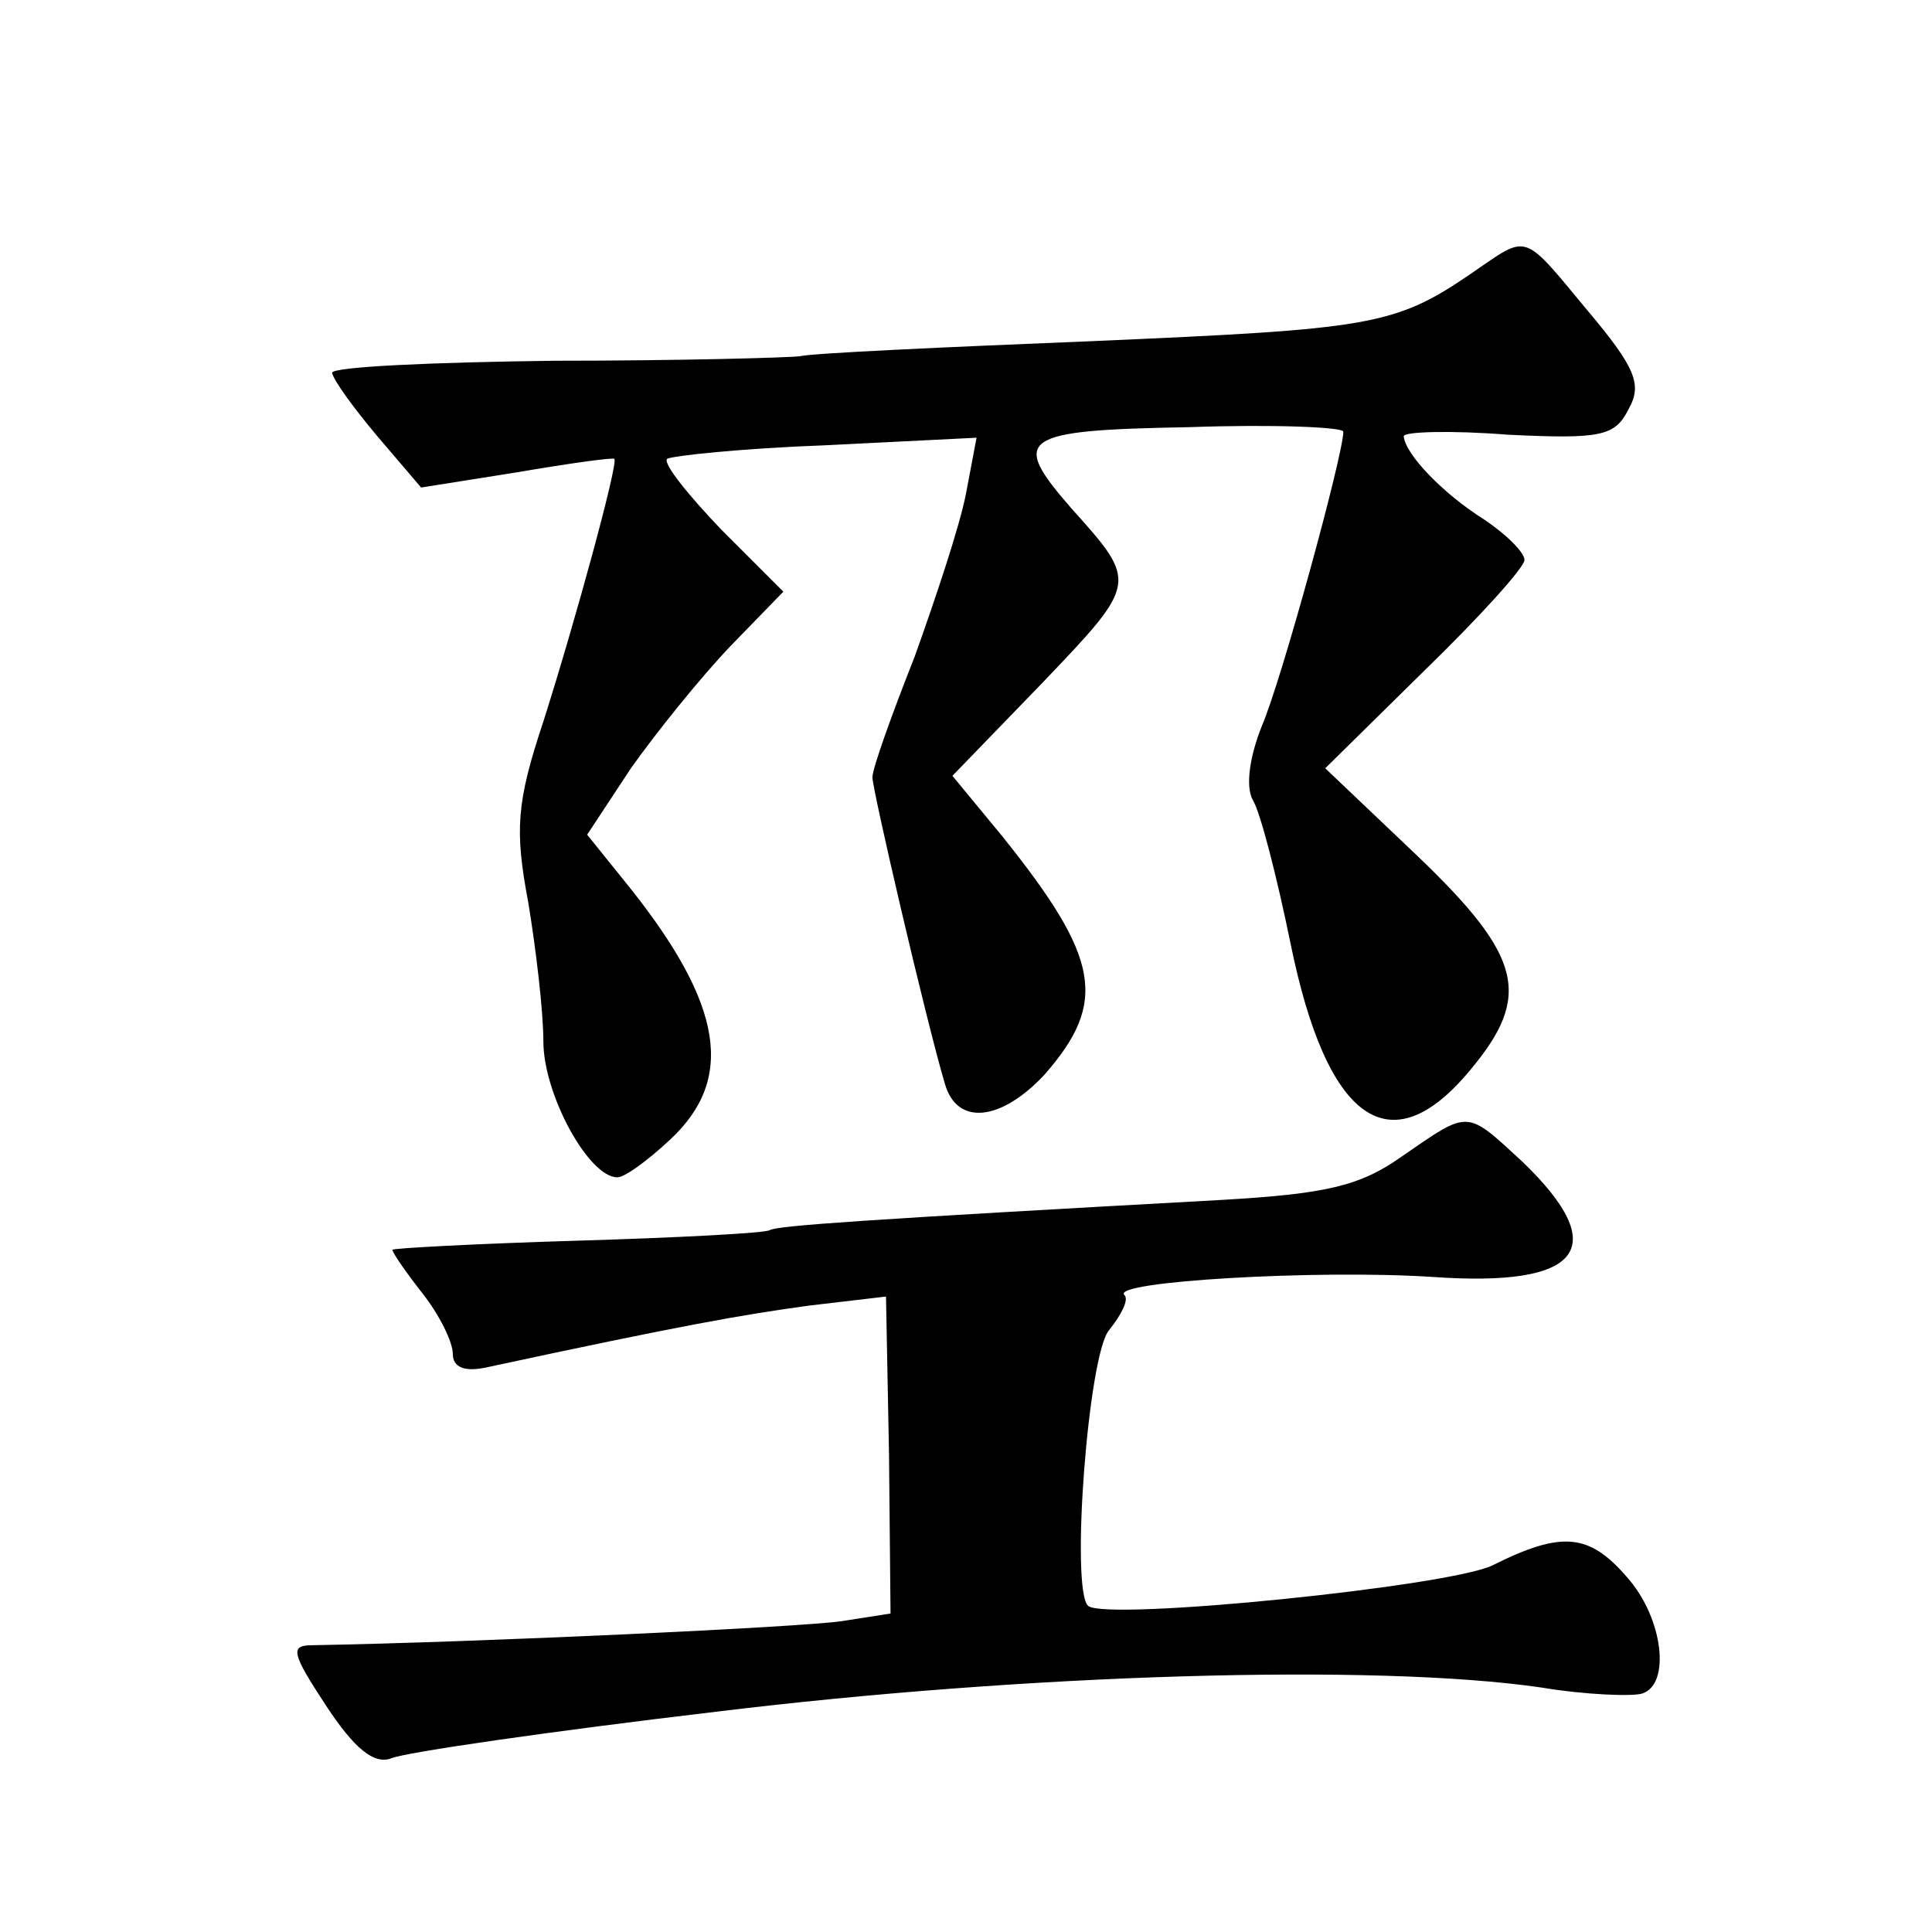 <?xml version="1.0" standalone="no"?>
<!DOCTYPE svg PUBLIC "-//W3C//DTD SVG 20010904//EN"
 "http://www.w3.org/TR/2001/REC-SVG-20010904/DTD/svg10.dtd">
<svg version="1.0" xmlns="http://www.w3.org/2000/svg"
 width="128pt" height="128pt" viewBox="0 0 128 128"
 preserveAspectRatio="xMidYMid meet">
<g transform="translate(0,128) scale(0.1,-0.1)"
fill="#0" stroke="none">
<path d="M975 1099 c-51 -35 -67 -37 -251 -45 -99 -4 -186 -8 -194 -10 -8 -1 -81
-3 -162 -3 -82 -1 -148 -4 -148 -8 1 -5 14 -23 30 -42 l29 -34 63 10 c35 6 64 10
65 9 3 -2 -26 -108 -47 -174 -18 -54 -19 -72 -10 -120 5 -30 10 -72 10 -92 0 -35
30 -90 49 -90 5 0 20 11 35 25 43 40 35 89 -26 166 l-29 36 29 44 c17 24 46 60
66 81 l35 36 -41 41 c-22 23 -39 44 -36 47 3 2 50 7 105 9 l100 5 -7 -37 c-4 -21
-20 -69 -34 -108 -15 -38 -28 -74 -28 -80 0 -8 35 -159 48 -203 8 -28 37 -25 66
6 42 48 37 77 -28 158 l-33 40 60 62 c63 66 63 66 19 115 -41 47 -35 52 78 54 56
2 102 0 102 -3 0 -15 -41 -165 -54 -195 -8 -20 -11 -40 -6 -49 5 -8 16 -51 25 -95
24 -118 66 -148 119 -84 41 49 35 75 -35 142 l-61 58 66 65 c36 35 66 68 66 73
0 5 -12 17 -27 27 -27 17 -52 43 -53 55 0 3 31 4 69 1 62 -3 71 -1 80 17 9 16 5
27 -27 65 -44 53 -39 51 -77 25z M929 514 c-28 -20 -51 -25 -120 -29 -236 -13 -294
-17 -299 -20 -3 -2 -61 -5 -128 -7 -67 -2 -122 -5 -122 -6 0 -2 9 -15 20 -29 11
-14 20 -32 20 -40 0 -9 8 -12 22 -9 130 28 170 35 214 41 l51 6 2 -105 1 -105 -32
-5 c-26 -4 -239 -14 -351 -16 -15 0 -14 -5 9 -40 19 -29 32 -39 43 -35 9 4 106
18 216 31 205 25 436 32 546 16 30 -5 61 -6 67 -4 19 6 14 50 -10 77 -25 29 -43
31 -89 8 -28 -14 -255 -37 -268 -27 -12 10 0 168 14 183 8 10 13 20 10 23 -10 9
128 17 204 12 99 -7 119 19 60 76 -38 35 -35 35 -80 4z"/>
</g>
</svg>
